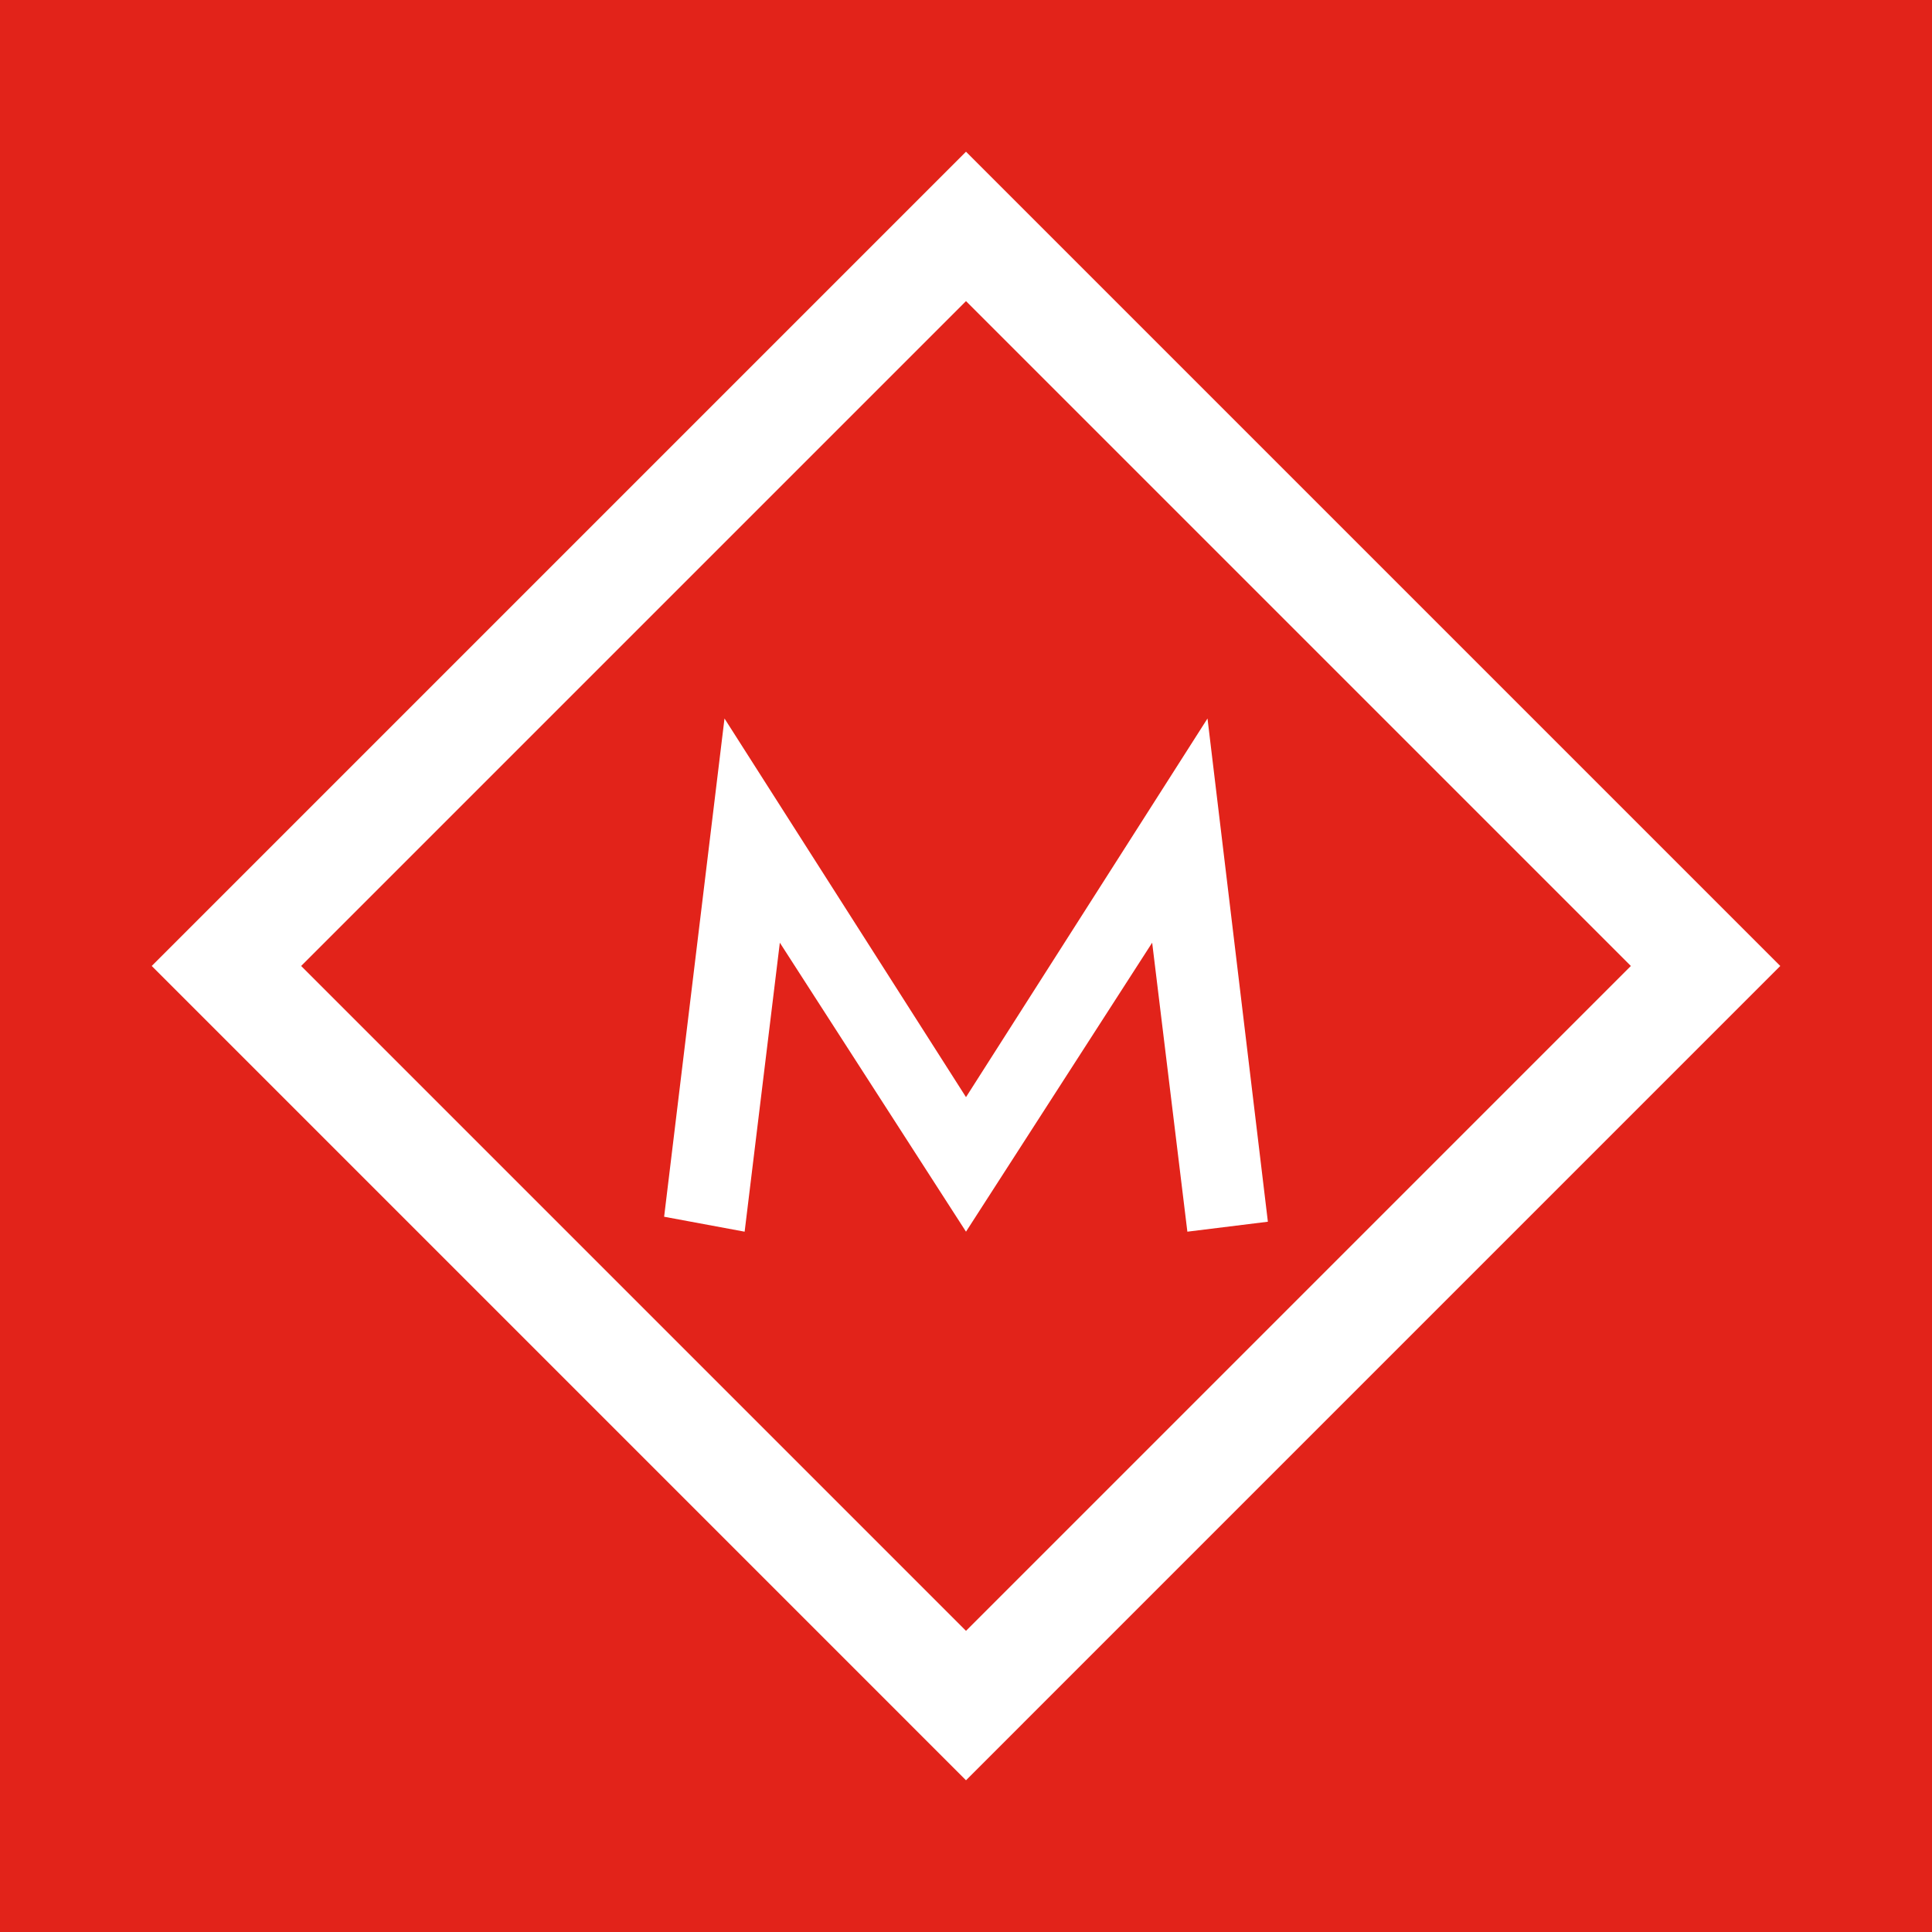 <?xml version="1.0" encoding="UTF-8"?>
<svg xmlns="http://www.w3.org/2000/svg" width="64" height="64" viewBox="0 0 64 64" fill="none">
  <rect width="64" height="64" fill="#E2231A"></rect>
  <path d="M7.501 31.999L32 7.5L56.499 31.999L32 56.499L7.501 31.999Z" stroke="white" stroke-width="3.5"></path>
  <path d="M25.833 31.228L32 40.801L38.167 31.228L39.333 40.801L42 40.471L40 23.801L32 36.344L24 23.801L22 40.306L24.667 40.801L25.833 31.228Z" fill="white"></path>
</svg>
